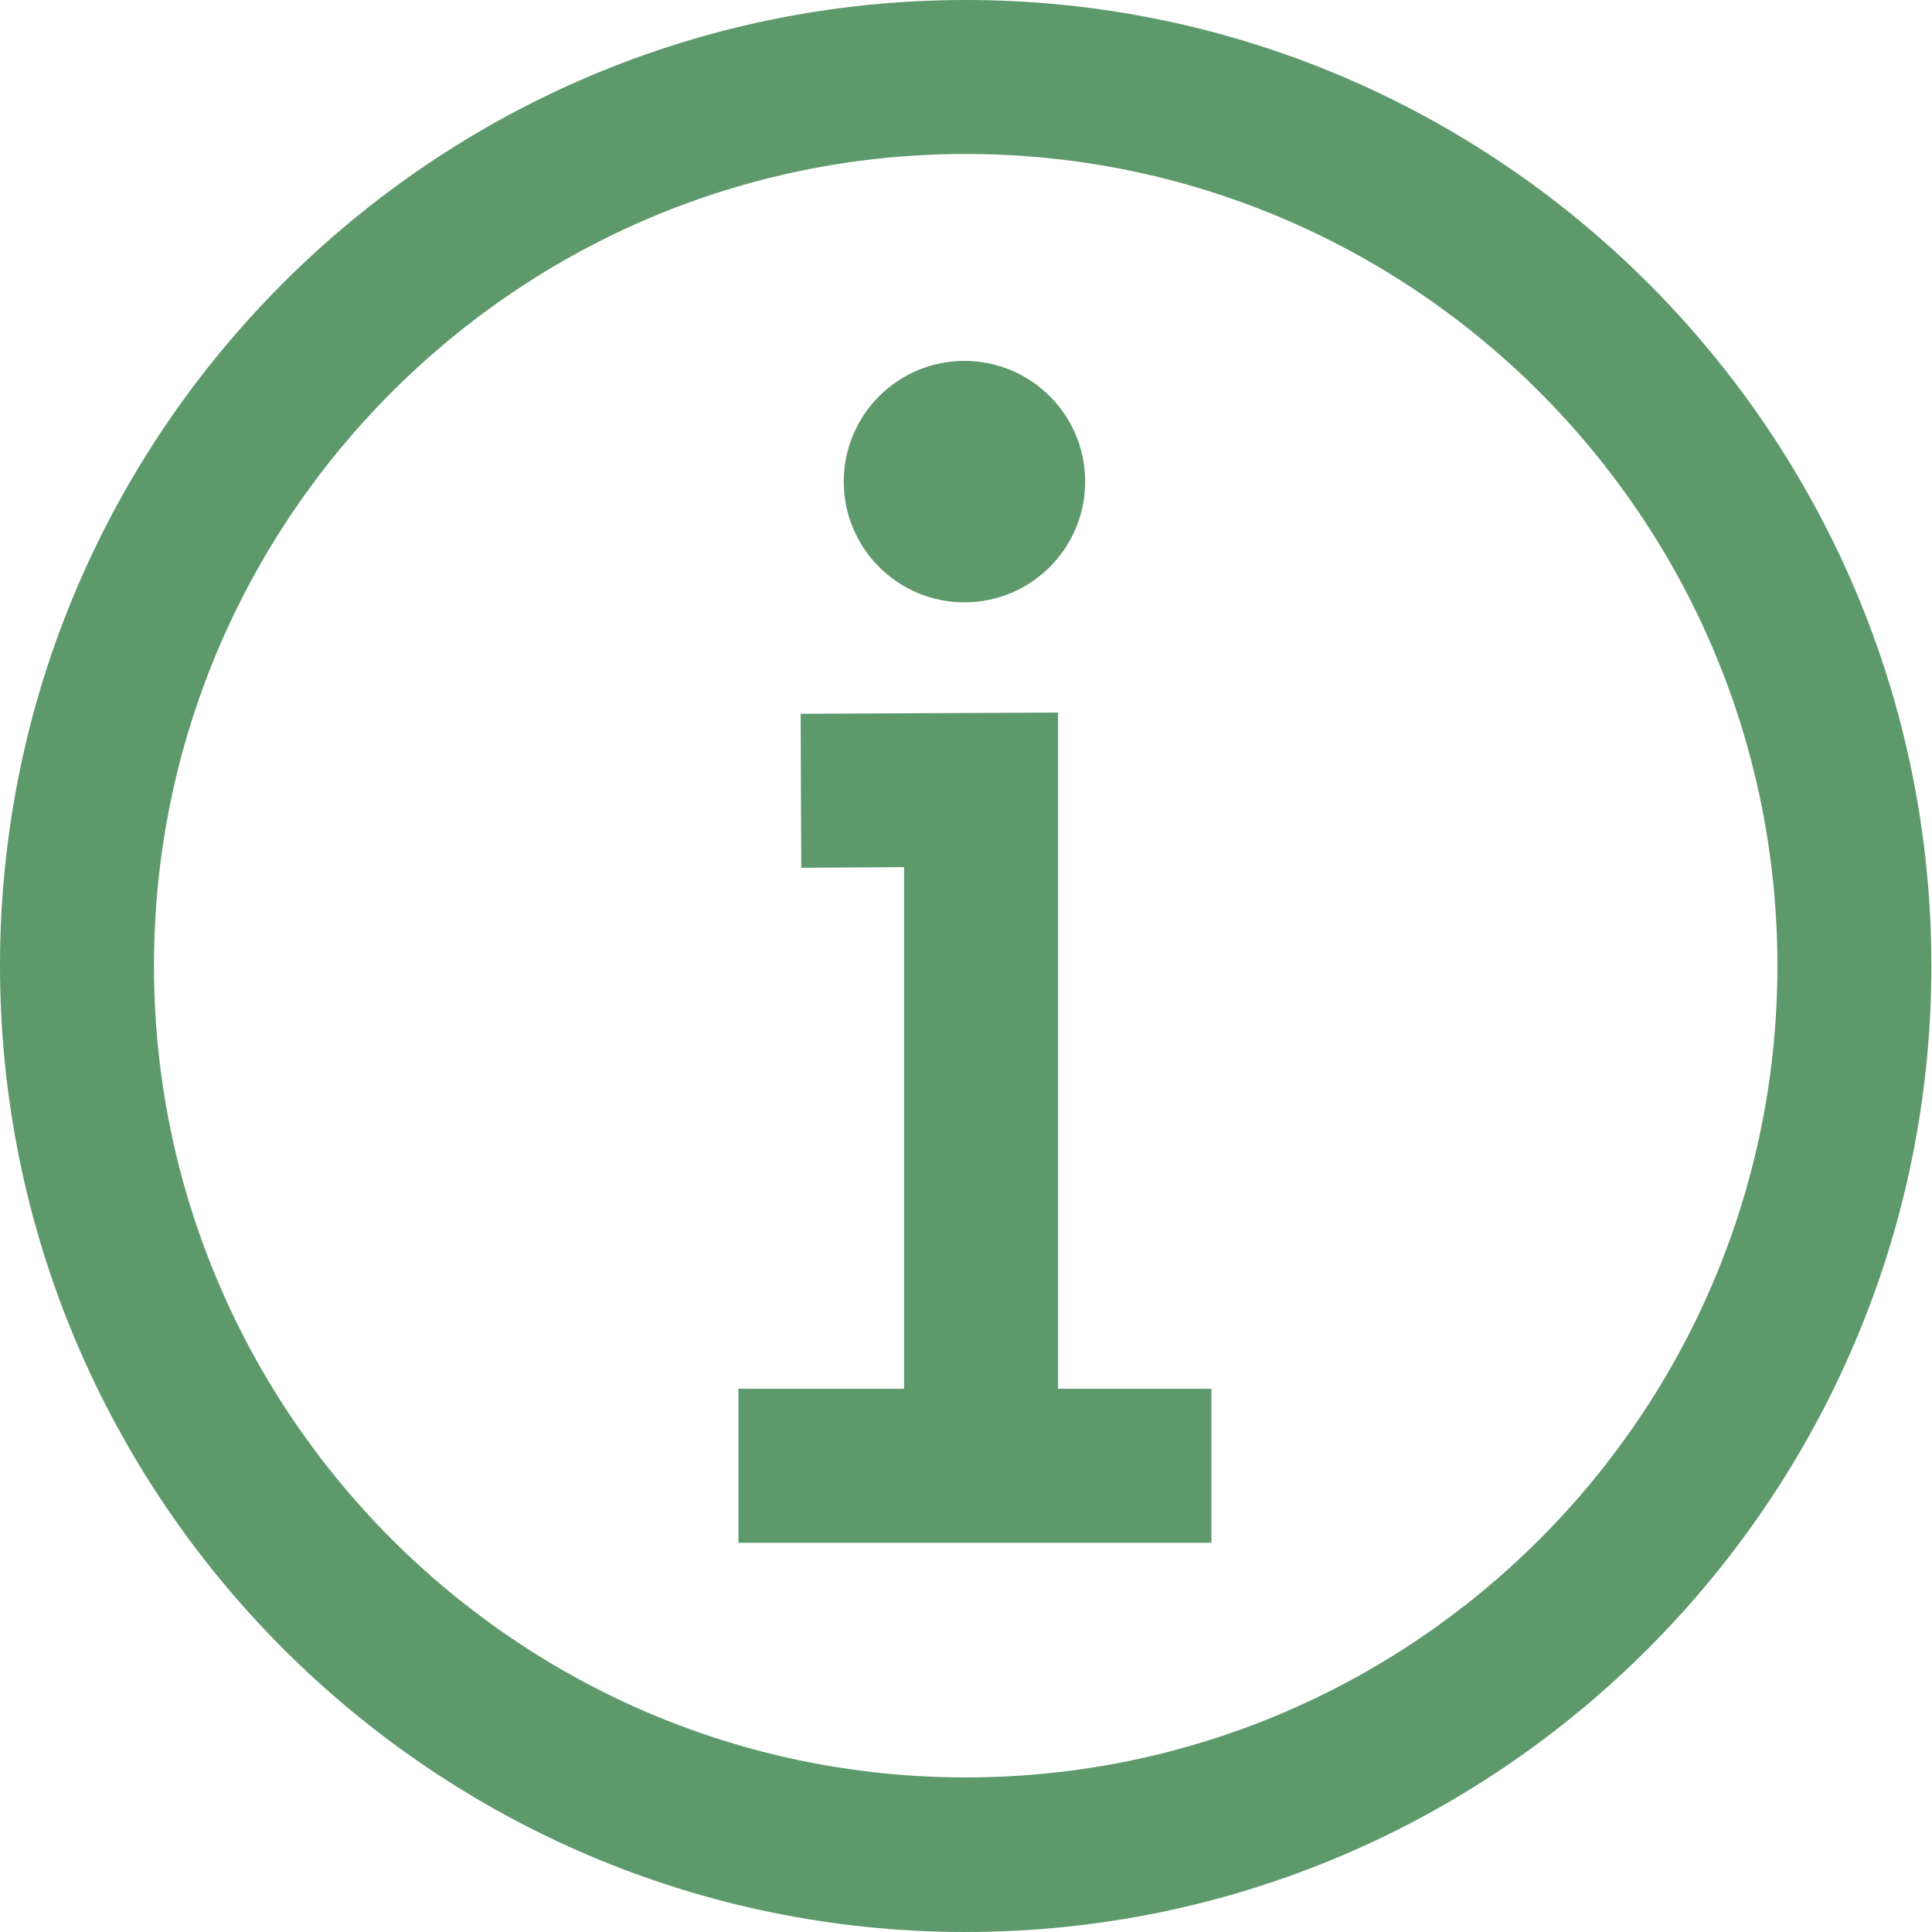 <?xml version="1.0" encoding="utf-8"?>
<!-- Generator: Adobe Illustrator 28.2.0, SVG Export Plug-In . SVG Version: 6.00 Build 0)  -->
<svg version="1.1"
	 id="Ebene_1" xmlns:inkscape="http://www.inkscape.org/namespaces/inkscape" xmlns:svg="http://www.w3.org/2000/svg" xmlns:sodipodi="http://sodipodi.sourceforge.net/DTD/sodipodi-0.dtd"
	 xmlns="http://www.w3.org/2000/svg" xmlns:xlink="http://www.w3.org/1999/xlink" x="0px" y="0px" viewBox="0 0 313.7 313.7"
	 style="enable-background:new 0 0 313.7 313.7;" xml:space="preserve">
<style type="text/css">
	.st0{fill:#5D996B;}
</style>
<sodipodi:namedview  bordercolor="#666666" borderopacity="1.0" id="namedview13" inkscape:current-layer="Ebene_1" inkscape:cx="153.28859" inkscape:cy="166.44295" inkscape:pagecheckerboard="0" inkscape:pageopacity="0.0" inkscape:pageshadow="2" inkscape:zoom="1.8625" pagecolor="#ffffff" showgrid="false">
	</sodipodi:namedview>
<circle id="circle6" class="st0" cx="156.6" cy="78.2" r="19.6"/>
<path id="path8" class="st0" d="M156.8,313.7C70.3,313.7,0,243.3,0,156.8S70.3,0,156.8,0s156.8,70.4,156.8,156.8
	S243.3,313.7,156.8,313.7z M156.8,25C84.1,25,25,84.1,25,156.8s59.1,131.8,131.8,131.8s131.8-59.1,131.8-131.8S229.5,25,156.8,25
	L156.8,25z"/>
<polygon id="polygon10" class="st0" points="119.9,225.5 146.8,225.5 146.8,140.8 130.1,140.9 130,115.9 171.8,115.7 171.8,225.5 
	196.7,225.5 196.7,250.5 119.9,250.5 "/>
</svg>
